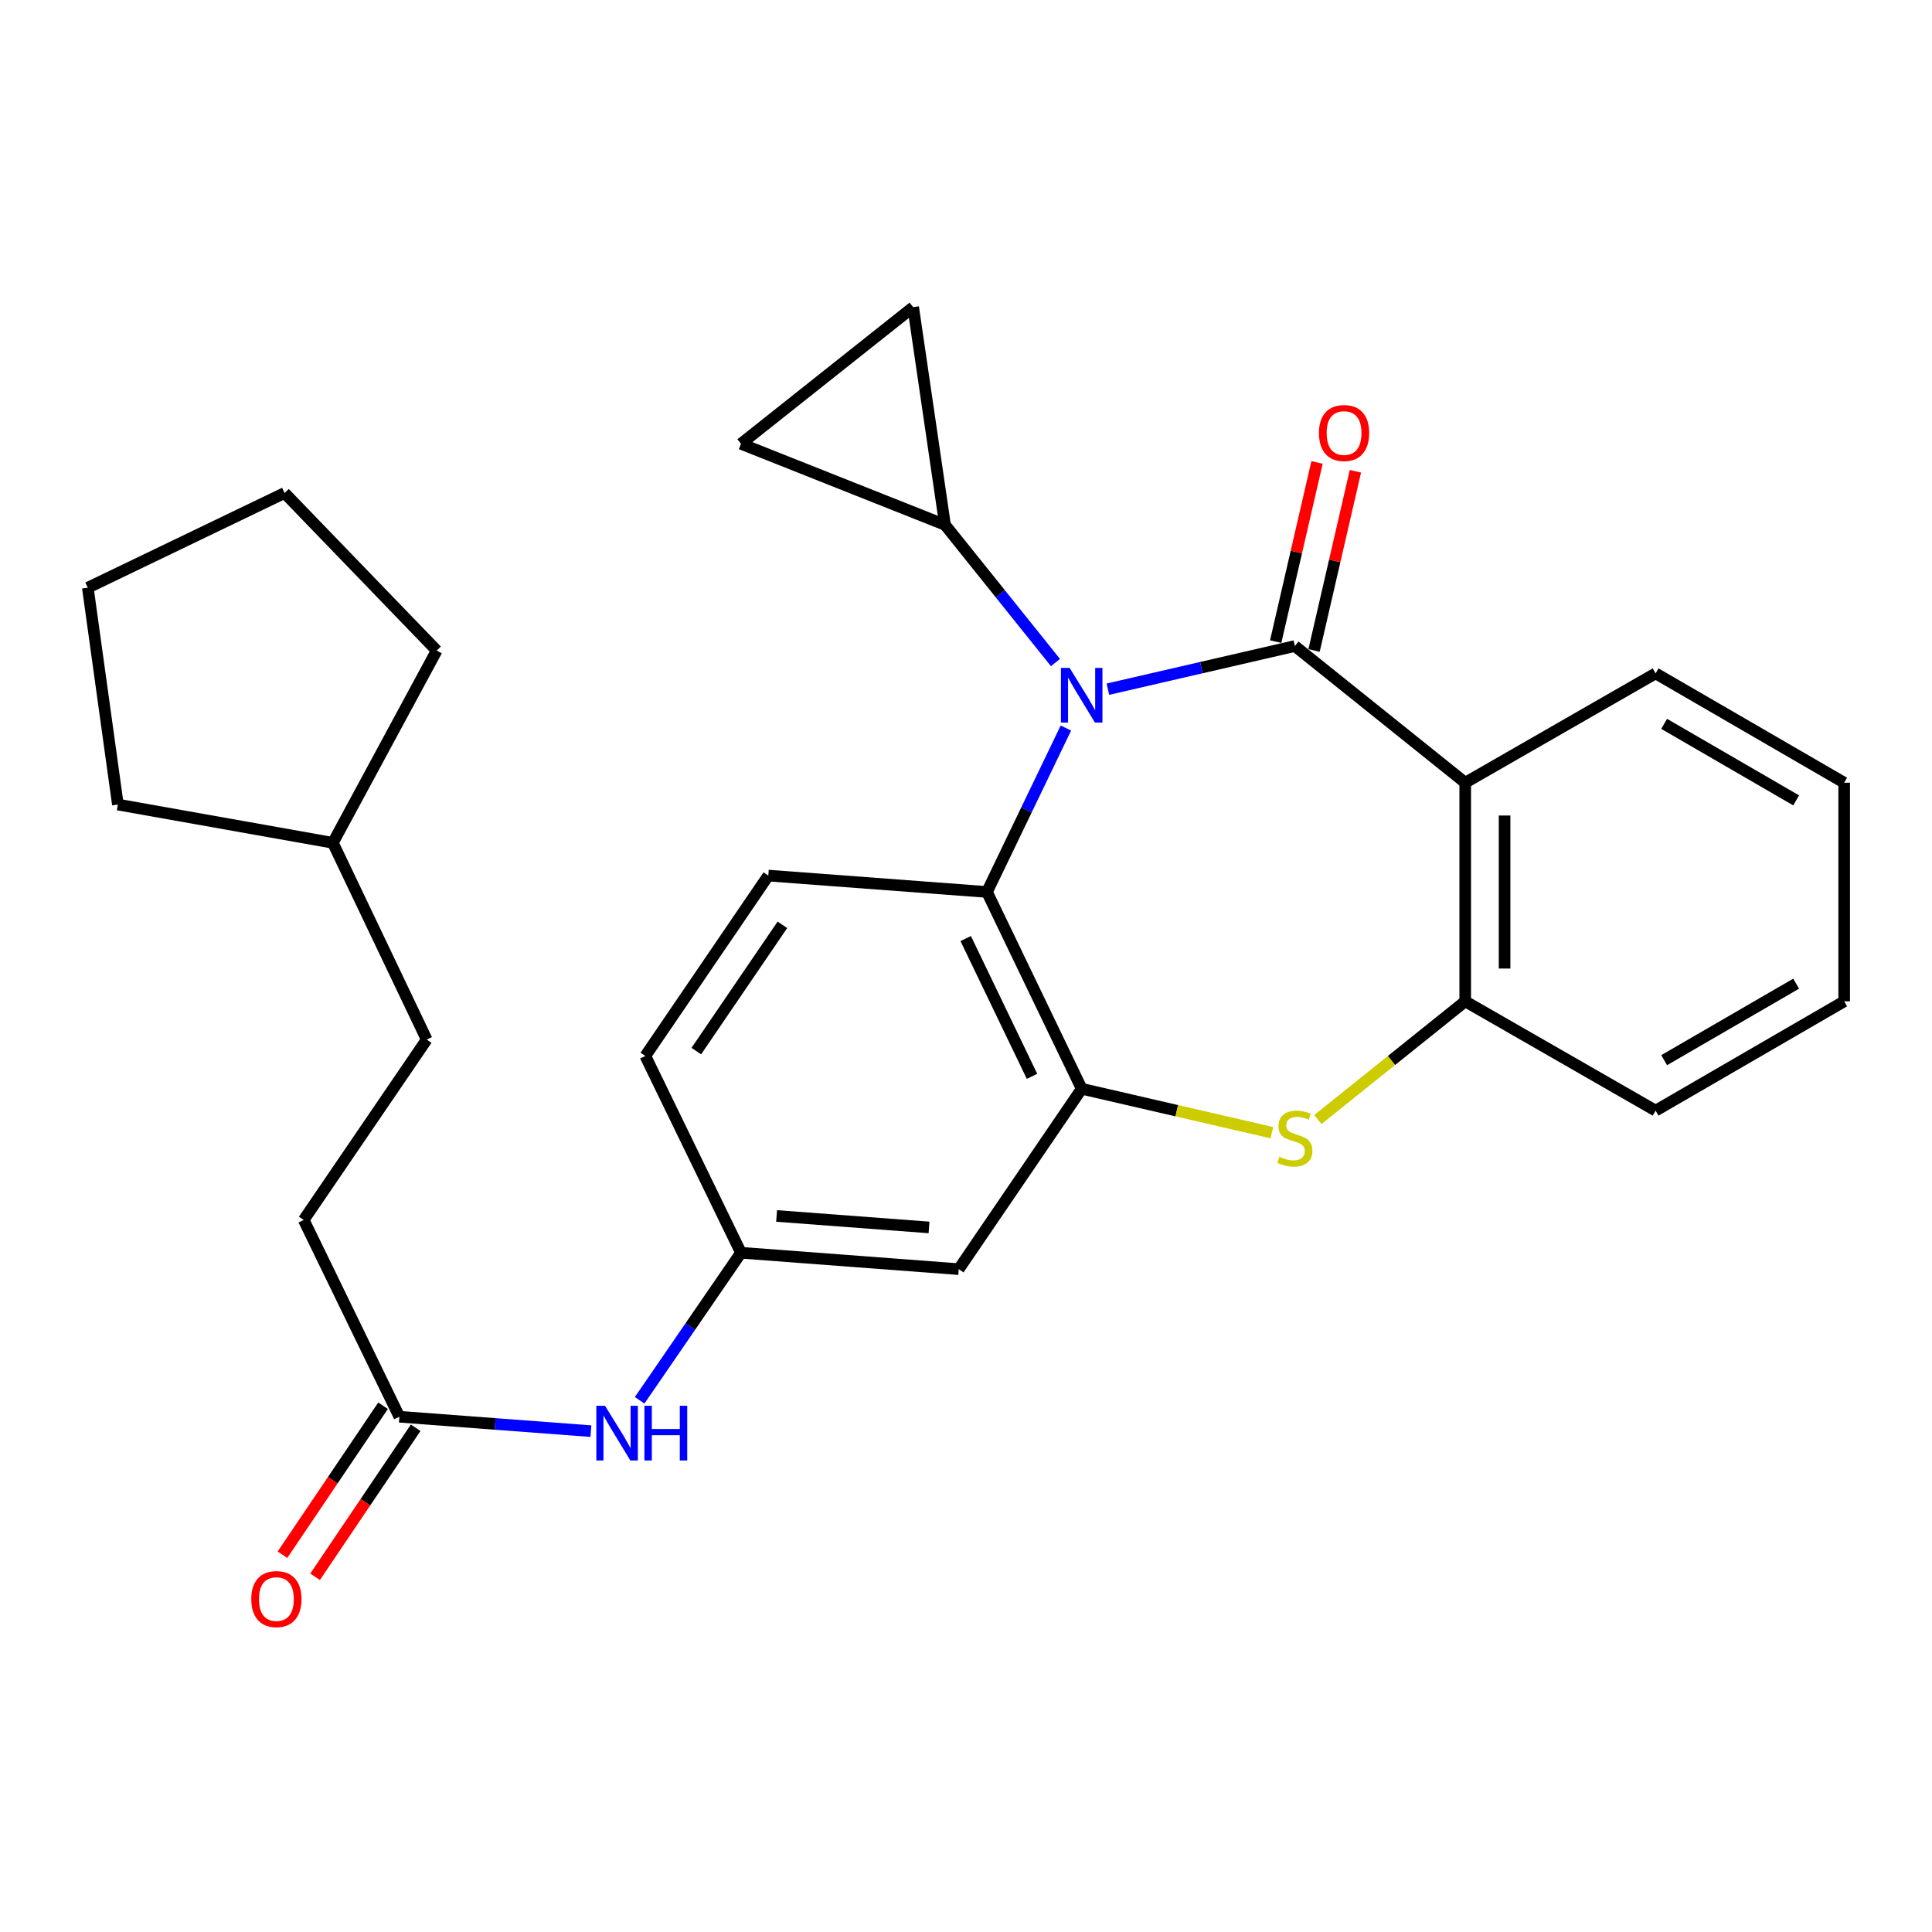 <?xml version='1.0' encoding='iso-8859-1'?>
<svg version='1.1' baseProfile='full'
              xmlns='http://www.w3.org/2000/svg'
                      xmlns:rdkit='http://www.rdkit.org/xml'
                      xmlns:xlink='http://www.w3.org/1999/xlink'
                  xml:space='preserve'
width='1000px' height='1000px' viewBox='0 0 1000 1000'>
<!-- END OF HEADER -->
<rect style='opacity:1.0;fill:#FFFFFF;stroke:none' width='1000' height='1000' x='0' y='0'> </rect>
<path class='bond-0' d='M 670.222,334.39 L 621.837,345.556' style='fill:none;fill-rule:evenodd;stroke:#000000;stroke-width:6px;stroke-linecap:butt;stroke-linejoin:miter;stroke-opacity:1' />
<path class='bond-0' d='M 621.837,345.556 L 573.452,356.721' style='fill:none;fill-rule:evenodd;stroke:#0000FF;stroke-width:6px;stroke-linecap:butt;stroke-linejoin:miter;stroke-opacity:1' />
<path class='bond-1' d='M 670.222,334.39 L 758.396,405.128' style='fill:none;fill-rule:evenodd;stroke:#000000;stroke-width:6px;stroke-linecap:butt;stroke-linejoin:miter;stroke-opacity:1' />
<path class='bond-10' d='M 680.151,336.681 L 690.853,290.306' style='fill:none;fill-rule:evenodd;stroke:#000000;stroke-width:6px;stroke-linecap:butt;stroke-linejoin:miter;stroke-opacity:1' />
<path class='bond-10' d='M 690.853,290.306 L 701.554,243.931' style='fill:none;fill-rule:evenodd;stroke:#FF0000;stroke-width:6px;stroke-linecap:butt;stroke-linejoin:miter;stroke-opacity:1' />
<path class='bond-10' d='M 660.294,332.099 L 670.995,285.724' style='fill:none;fill-rule:evenodd;stroke:#000000;stroke-width:6px;stroke-linecap:butt;stroke-linejoin:miter;stroke-opacity:1' />
<path class='bond-10' d='M 670.995,285.724 L 681.697,239.348' style='fill:none;fill-rule:evenodd;stroke:#FF0000;stroke-width:6px;stroke-linecap:butt;stroke-linejoin:miter;stroke-opacity:1' />
<path class='bond-4' d='M 551.703,376.838 L 531.28,419.259' style='fill:none;fill-rule:evenodd;stroke:#0000FF;stroke-width:6px;stroke-linecap:butt;stroke-linejoin:miter;stroke-opacity:1' />
<path class='bond-4' d='M 531.28,419.259 L 510.858,461.681' style='fill:none;fill-rule:evenodd;stroke:#000000;stroke-width:6px;stroke-linecap:butt;stroke-linejoin:miter;stroke-opacity:1' />
<path class='bond-5' d='M 546.314,342.941 L 517.728,307.304' style='fill:none;fill-rule:evenodd;stroke:#0000FF;stroke-width:6px;stroke-linecap:butt;stroke-linejoin:miter;stroke-opacity:1' />
<path class='bond-5' d='M 517.728,307.304 L 489.142,271.668' style='fill:none;fill-rule:evenodd;stroke:#000000;stroke-width:6px;stroke-linecap:butt;stroke-linejoin:miter;stroke-opacity:1' />
<path class='bond-6' d='M 758.396,405.128 L 758.396,518.289' style='fill:none;fill-rule:evenodd;stroke:#000000;stroke-width:6px;stroke-linecap:butt;stroke-linejoin:miter;stroke-opacity:1' />
<path class='bond-6' d='M 778.775,422.103 L 778.775,501.315' style='fill:none;fill-rule:evenodd;stroke:#000000;stroke-width:6px;stroke-linecap:butt;stroke-linejoin:miter;stroke-opacity:1' />
<path class='bond-18' d='M 758.396,405.128 L 856.941,348.542' style='fill:none;fill-rule:evenodd;stroke:#000000;stroke-width:6px;stroke-linecap:butt;stroke-linejoin:miter;stroke-opacity:1' />
<path class='bond-2' d='M 559.881,563.542 L 510.858,461.681' style='fill:none;fill-rule:evenodd;stroke:#000000;stroke-width:6px;stroke-linecap:butt;stroke-linejoin:miter;stroke-opacity:1' />
<path class='bond-2' d='M 534.164,557.101 L 499.848,485.798' style='fill:none;fill-rule:evenodd;stroke:#000000;stroke-width:6px;stroke-linecap:butt;stroke-linejoin:miter;stroke-opacity:1' />
<path class='bond-9' d='M 559.881,563.542 L 496.241,656.913' style='fill:none;fill-rule:evenodd;stroke:#000000;stroke-width:6px;stroke-linecap:butt;stroke-linejoin:miter;stroke-opacity:1' />
<path class='bond-28' d='M 559.881,563.542 L 609.096,574.904' style='fill:none;fill-rule:evenodd;stroke:#000000;stroke-width:6px;stroke-linecap:butt;stroke-linejoin:miter;stroke-opacity:1' />
<path class='bond-28' d='M 609.096,574.904 L 658.311,586.266' style='fill:none;fill-rule:evenodd;stroke:#CCCC00;stroke-width:6px;stroke-linecap:butt;stroke-linejoin:miter;stroke-opacity:1' />
<path class='bond-3' d='M 682.128,579.466 L 720.262,548.878' style='fill:none;fill-rule:evenodd;stroke:#CCCC00;stroke-width:6px;stroke-linecap:butt;stroke-linejoin:miter;stroke-opacity:1' />
<path class='bond-3' d='M 720.262,548.878 L 758.396,518.289' style='fill:none;fill-rule:evenodd;stroke:#000000;stroke-width:6px;stroke-linecap:butt;stroke-linejoin:miter;stroke-opacity:1' />
<path class='bond-11' d='M 510.858,461.681 L 397.674,453.201' style='fill:none;fill-rule:evenodd;stroke:#000000;stroke-width:6px;stroke-linecap:butt;stroke-linejoin:miter;stroke-opacity:1' />
<path class='bond-7' d='M 489.142,271.668 L 383.533,229.709' style='fill:none;fill-rule:evenodd;stroke:#000000;stroke-width:6px;stroke-linecap:butt;stroke-linejoin:miter;stroke-opacity:1' />
<path class='bond-8' d='M 489.142,271.668 L 472.658,158.982' style='fill:none;fill-rule:evenodd;stroke:#000000;stroke-width:6px;stroke-linecap:butt;stroke-linejoin:miter;stroke-opacity:1' />
<path class='bond-20' d='M 758.396,518.289 L 856.941,574.864' style='fill:none;fill-rule:evenodd;stroke:#000000;stroke-width:6px;stroke-linecap:butt;stroke-linejoin:miter;stroke-opacity:1' />
<path class='bond-29' d='M 383.533,229.709 L 472.658,158.982' style='fill:none;fill-rule:evenodd;stroke:#000000;stroke-width:6px;stroke-linecap:butt;stroke-linejoin:miter;stroke-opacity:1' />
<path class='bond-31' d='M 496.241,656.913 L 383.533,648.421' style='fill:none;fill-rule:evenodd;stroke:#000000;stroke-width:6px;stroke-linecap:butt;stroke-linejoin:miter;stroke-opacity:1' />
<path class='bond-31' d='M 480.866,635.318 L 401.97,629.374' style='fill:none;fill-rule:evenodd;stroke:#000000;stroke-width:6px;stroke-linecap:butt;stroke-linejoin:miter;stroke-opacity:1' />
<path class='bond-16' d='M 397.674,453.201 L 334.023,546.571' style='fill:none;fill-rule:evenodd;stroke:#000000;stroke-width:6px;stroke-linecap:butt;stroke-linejoin:miter;stroke-opacity:1' />
<path class='bond-16' d='M 404.965,478.685 L 360.41,544.044' style='fill:none;fill-rule:evenodd;stroke:#000000;stroke-width:6px;stroke-linecap:butt;stroke-linejoin:miter;stroke-opacity:1' />
<path class='bond-12' d='M 206.71,733.301 L 256.276,737.03' style='fill:none;fill-rule:evenodd;stroke:#000000;stroke-width:6px;stroke-linecap:butt;stroke-linejoin:miter;stroke-opacity:1' />
<path class='bond-12' d='M 256.276,737.03 L 305.841,740.76' style='fill:none;fill-rule:evenodd;stroke:#0000FF;stroke-width:6px;stroke-linecap:butt;stroke-linejoin:miter;stroke-opacity:1' />
<path class='bond-15' d='M 198.265,727.6 L 172.232,766.167' style='fill:none;fill-rule:evenodd;stroke:#000000;stroke-width:6px;stroke-linecap:butt;stroke-linejoin:miter;stroke-opacity:1' />
<path class='bond-15' d='M 172.232,766.167 L 146.199,804.734' style='fill:none;fill-rule:evenodd;stroke:#FF0000;stroke-width:6px;stroke-linecap:butt;stroke-linejoin:miter;stroke-opacity:1' />
<path class='bond-15' d='M 215.156,739.001 L 189.123,777.569' style='fill:none;fill-rule:evenodd;stroke:#000000;stroke-width:6px;stroke-linecap:butt;stroke-linejoin:miter;stroke-opacity:1' />
<path class='bond-15' d='M 189.123,777.569 L 163.091,816.136' style='fill:none;fill-rule:evenodd;stroke:#FF0000;stroke-width:6px;stroke-linecap:butt;stroke-linejoin:miter;stroke-opacity:1' />
<path class='bond-17' d='M 206.71,733.301 L 157.2,631.439' style='fill:none;fill-rule:evenodd;stroke:#000000;stroke-width:6px;stroke-linecap:butt;stroke-linejoin:miter;stroke-opacity:1' />
<path class='bond-13' d='M 331.078,724.789 L 357.306,686.605' style='fill:none;fill-rule:evenodd;stroke:#0000FF;stroke-width:6px;stroke-linecap:butt;stroke-linejoin:miter;stroke-opacity:1' />
<path class='bond-13' d='M 357.306,686.605 L 383.533,648.421' style='fill:none;fill-rule:evenodd;stroke:#000000;stroke-width:6px;stroke-linecap:butt;stroke-linejoin:miter;stroke-opacity:1' />
<path class='bond-14' d='M 383.533,648.421 L 334.023,546.571' style='fill:none;fill-rule:evenodd;stroke:#000000;stroke-width:6px;stroke-linecap:butt;stroke-linejoin:miter;stroke-opacity:1' />
<path class='bond-19' d='M 157.2,631.439 L 220.862,538.08' style='fill:none;fill-rule:evenodd;stroke:#000000;stroke-width:6px;stroke-linecap:butt;stroke-linejoin:miter;stroke-opacity:1' />
<path class='bond-24' d='M 856.941,348.542 L 954.545,405.128' style='fill:none;fill-rule:evenodd;stroke:#000000;stroke-width:6px;stroke-linecap:butt;stroke-linejoin:miter;stroke-opacity:1' />
<path class='bond-24' d='M 861.36,374.661 L 929.683,414.271' style='fill:none;fill-rule:evenodd;stroke:#000000;stroke-width:6px;stroke-linecap:butt;stroke-linejoin:miter;stroke-opacity:1' />
<path class='bond-21' d='M 220.862,538.08 L 172.292,436.241' style='fill:none;fill-rule:evenodd;stroke:#000000;stroke-width:6px;stroke-linecap:butt;stroke-linejoin:miter;stroke-opacity:1' />
<path class='bond-30' d='M 856.941,574.864 L 954.545,518.289' style='fill:none;fill-rule:evenodd;stroke:#000000;stroke-width:6px;stroke-linecap:butt;stroke-linejoin:miter;stroke-opacity:1' />
<path class='bond-30' d='M 861.362,548.746 L 929.685,509.144' style='fill:none;fill-rule:evenodd;stroke:#000000;stroke-width:6px;stroke-linecap:butt;stroke-linejoin:miter;stroke-opacity:1' />
<path class='bond-22' d='M 172.292,436.241 L 61.011,416.439' style='fill:none;fill-rule:evenodd;stroke:#000000;stroke-width:6px;stroke-linecap:butt;stroke-linejoin:miter;stroke-opacity:1' />
<path class='bond-23' d='M 172.292,436.241 L 226.036,336.734' style='fill:none;fill-rule:evenodd;stroke:#000000;stroke-width:6px;stroke-linecap:butt;stroke-linejoin:miter;stroke-opacity:1' />
<path class='bond-26' d='M 61.011,416.439 L 45.455,304.195' style='fill:none;fill-rule:evenodd;stroke:#000000;stroke-width:6px;stroke-linecap:butt;stroke-linejoin:miter;stroke-opacity:1' />
<path class='bond-27' d='M 226.036,336.734 L 147.305,255.172' style='fill:none;fill-rule:evenodd;stroke:#000000;stroke-width:6px;stroke-linecap:butt;stroke-linejoin:miter;stroke-opacity:1' />
<path class='bond-25' d='M 954.545,405.128 L 954.545,518.289' style='fill:none;fill-rule:evenodd;stroke:#000000;stroke-width:6px;stroke-linecap:butt;stroke-linejoin:miter;stroke-opacity:1' />
<path class='bond-32' d='M 45.455,304.195 L 147.305,255.172' style='fill:none;fill-rule:evenodd;stroke:#000000;stroke-width:6px;stroke-linecap:butt;stroke-linejoin:miter;stroke-opacity:1' />
<path  class='atom-1' d='M 553.621 345.693
L 562.901 360.693
Q 563.821 362.173, 565.301 364.853
Q 566.781 367.533, 566.861 367.693
L 566.861 345.693
L 570.621 345.693
L 570.621 374.013
L 566.741 374.013
L 556.781 357.613
Q 555.621 355.693, 554.381 353.493
Q 553.181 351.293, 552.821 350.613
L 552.821 374.013
L 549.141 374.013
L 549.141 345.693
L 553.621 345.693
' fill='#0000FF'/>
<path  class='atom-4' d='M 662.222 598.736
Q 662.542 598.856, 663.862 599.416
Q 665.182 599.976, 666.622 600.336
Q 668.102 600.656, 669.542 600.656
Q 672.222 600.656, 673.782 599.376
Q 675.342 598.056, 675.342 595.776
Q 675.342 594.216, 674.542 593.256
Q 673.782 592.296, 672.582 591.776
Q 671.382 591.256, 669.382 590.656
Q 666.862 589.896, 665.342 589.176
Q 663.862 588.456, 662.782 586.936
Q 661.742 585.416, 661.742 582.856
Q 661.742 579.296, 664.142 577.096
Q 666.582 574.896, 671.382 574.896
Q 674.662 574.896, 678.382 576.456
L 677.462 579.536
Q 674.062 578.136, 671.502 578.136
Q 668.742 578.136, 667.222 579.296
Q 665.702 580.416, 665.742 582.376
Q 665.742 583.896, 666.502 584.816
Q 667.302 585.736, 668.422 586.256
Q 669.582 586.776, 671.502 587.376
Q 674.062 588.176, 675.582 588.976
Q 677.102 589.776, 678.182 591.416
Q 679.302 593.016, 679.302 595.776
Q 679.302 599.696, 676.662 601.816
Q 674.062 603.896, 669.702 603.896
Q 667.182 603.896, 665.262 603.336
Q 663.382 602.816, 661.142 601.896
L 662.222 598.736
' fill='#CCCC00'/>
<path  class='atom-11' d='M 682.685 224.128
Q 682.685 217.328, 686.045 213.528
Q 689.405 209.728, 695.685 209.728
Q 701.965 209.728, 705.325 213.528
Q 708.685 217.328, 708.685 224.128
Q 708.685 231.008, 705.285 234.928
Q 701.885 238.808, 695.685 238.808
Q 689.445 238.808, 686.045 234.928
Q 682.685 231.048, 682.685 224.128
M 695.685 235.608
Q 700.005 235.608, 702.325 232.728
Q 704.685 229.808, 704.685 224.128
Q 704.685 218.568, 702.325 215.768
Q 700.005 212.928, 695.685 212.928
Q 691.365 212.928, 689.005 215.728
Q 686.685 218.528, 686.685 224.128
Q 686.685 229.848, 689.005 232.728
Q 691.365 235.608, 695.685 235.608
' fill='#FF0000'/>
<path  class='atom-14' d='M 313.147 727.621
L 322.427 742.621
Q 323.347 744.101, 324.827 746.781
Q 326.307 749.461, 326.387 749.621
L 326.387 727.621
L 330.147 727.621
L 330.147 755.941
L 326.267 755.941
L 316.307 739.541
Q 315.147 737.621, 313.907 735.421
Q 312.707 733.221, 312.347 732.541
L 312.347 755.941
L 308.667 755.941
L 308.667 727.621
L 313.147 727.621
' fill='#0000FF'/>
<path  class='atom-14' d='M 333.547 727.621
L 337.387 727.621
L 337.387 739.661
L 351.867 739.661
L 351.867 727.621
L 355.707 727.621
L 355.707 755.941
L 351.867 755.941
L 351.867 742.861
L 337.387 742.861
L 337.387 755.941
L 333.547 755.941
L 333.547 727.621
' fill='#0000FF'/>
<path  class='atom-16' d='M 130.059 827.679
Q 130.059 820.879, 133.419 817.079
Q 136.779 813.279, 143.059 813.279
Q 149.339 813.279, 152.699 817.079
Q 156.059 820.879, 156.059 827.679
Q 156.059 834.559, 152.659 838.479
Q 149.259 842.359, 143.059 842.359
Q 136.819 842.359, 133.419 838.479
Q 130.059 834.599, 130.059 827.679
M 143.059 839.159
Q 147.379 839.159, 149.699 836.279
Q 152.059 833.359, 152.059 827.679
Q 152.059 822.119, 149.699 819.319
Q 147.379 816.479, 143.059 816.479
Q 138.739 816.479, 136.379 819.279
Q 134.059 822.079, 134.059 827.679
Q 134.059 833.399, 136.379 836.279
Q 138.739 839.159, 143.059 839.159
' fill='#FF0000'/>
</svg>
